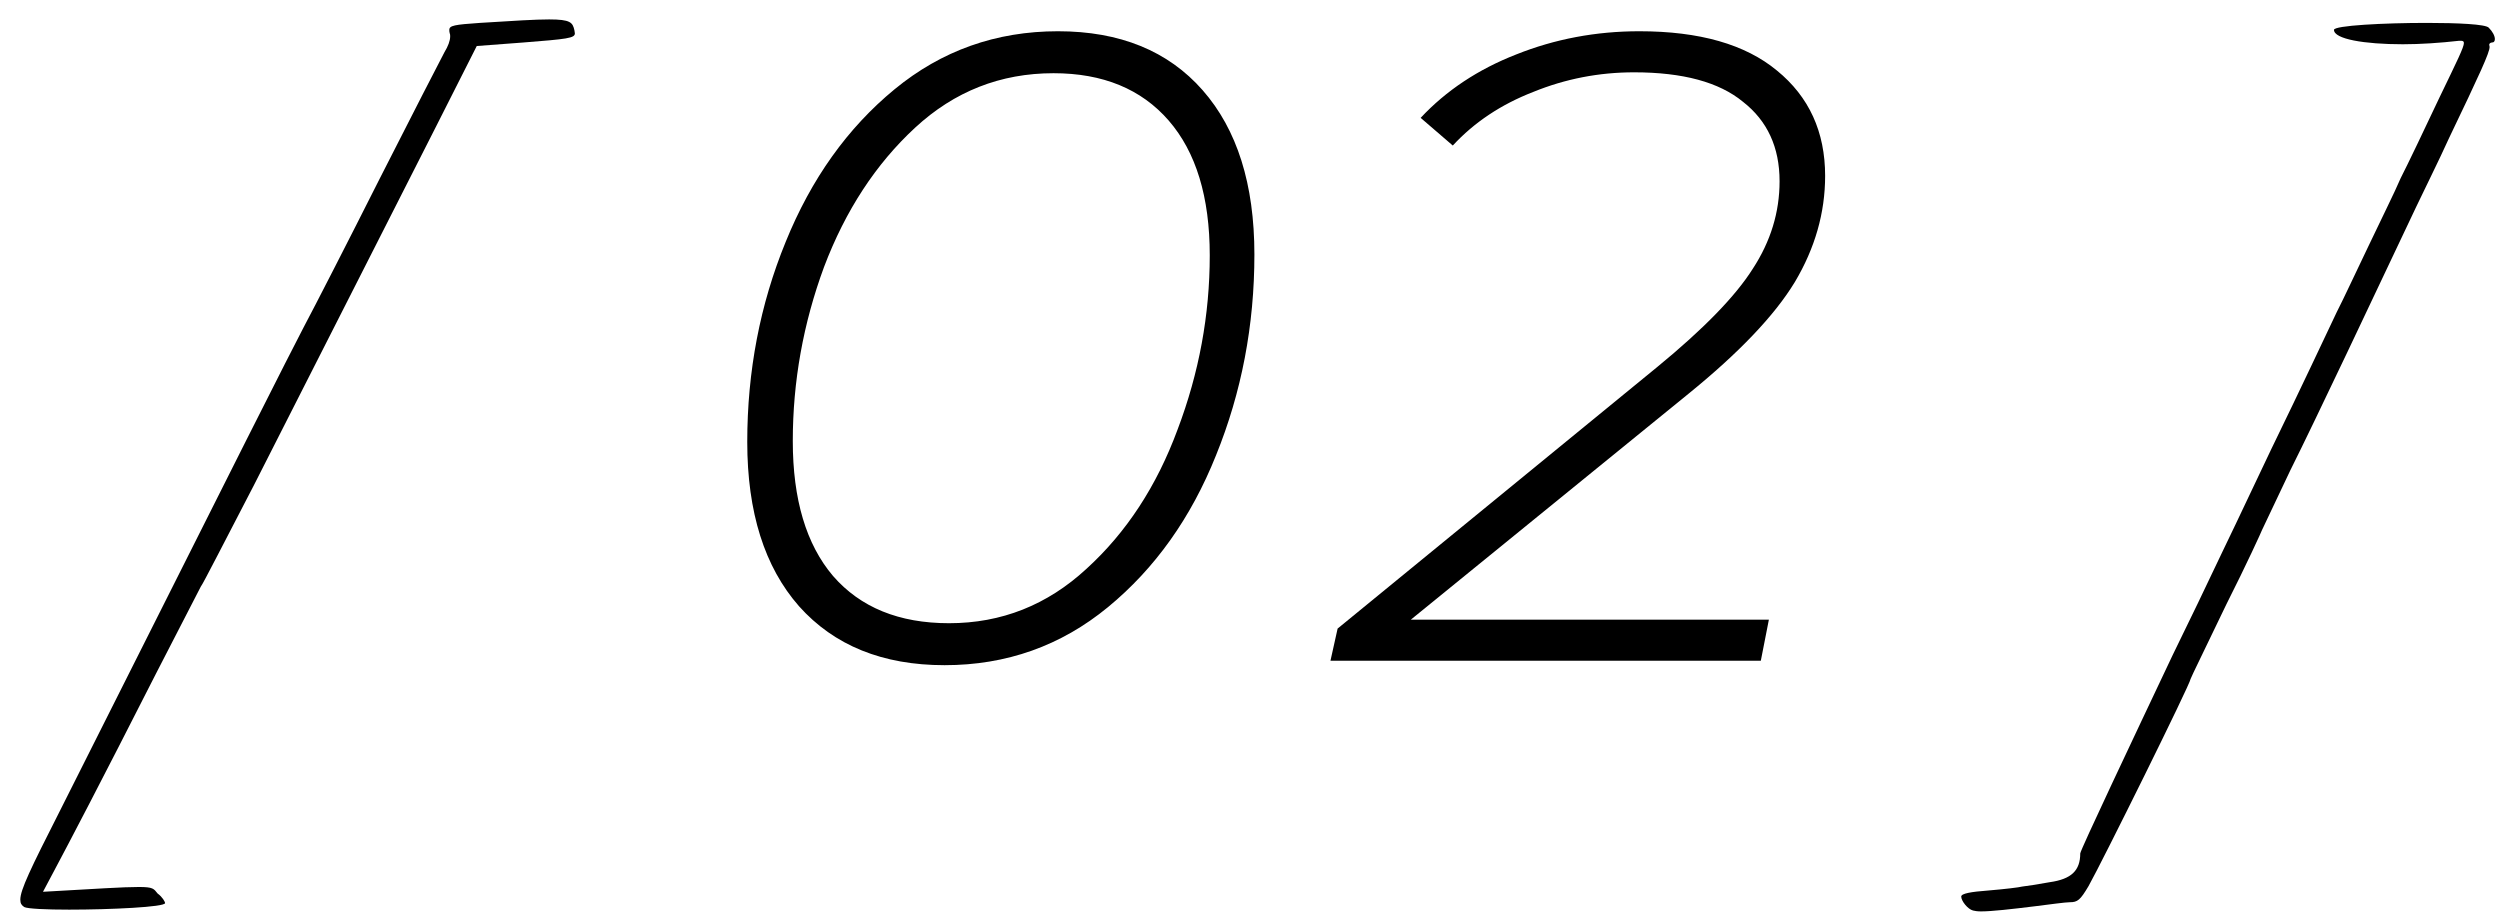 <?xml version="1.0" encoding="UTF-8"?> <svg xmlns="http://www.w3.org/2000/svg" width="112" height="41" viewBox="0 0 112 41" fill="none"> <path d="M88.742 40.831C88.586 40.831 88.469 40.811 88.391 40.791C88.156 40.733 87.863 40.362 87.863 40.166C87.863 40.03 88.293 39.952 89.094 39.893C89.797 39.834 90.461 39.756 90.598 39.717C90.773 39.698 91.301 39.62 91.828 39.522C92.805 39.385 93.195 38.995 93.195 38.233C93.195 38.096 95.578 33.057 97.336 29.346C97.941 28.116 98.977 25.967 99.621 24.6C100.285 23.233 101.223 21.221 101.75 20.127C103.176 17.198 104.113 15.186 104.68 13.995C104.992 13.389 105.617 12.041 106.125 10.987C106.633 9.913 107.297 8.584 107.551 7.979C107.863 7.374 108.625 5.772 109.289 4.366C110.09 2.706 110.383 2.12 110.383 1.924C110.383 1.846 110.324 1.827 110.246 1.827H110.168C109.309 1.924 108.43 1.983 107.648 1.983C105.91 1.983 104.562 1.749 104.562 1.338C104.562 1.143 106.789 1.026 108.723 1.026C110.109 1.026 111.359 1.084 111.496 1.241C111.672 1.417 111.77 1.612 111.77 1.749C111.77 1.846 111.73 1.905 111.633 1.905C111.594 1.905 111.516 1.944 111.516 2.002L111.535 2.1C111.535 2.354 111.105 3.292 109.719 6.182C109.27 7.178 108.586 8.545 108.254 9.249C106.359 13.252 103.762 18.76 102.609 21.065L101.34 23.741C101.34 23.76 100.656 25.264 99.738 27.081C98.879 28.877 98.137 30.381 98.137 30.42C98.137 30.616 94.172 38.623 93.566 39.698C93.195 40.323 93.078 40.42 92.727 40.42C92.531 40.42 91.828 40.518 91.203 40.596C90.09 40.733 89.231 40.831 88.742 40.831Z" fill="black"></path> <path d="M63.206 27.76H79.246L78.885 29.6H59.605L59.925 28.16L74.246 16.44C76.326 14.733 77.752 13.267 78.525 12.04C79.326 10.813 79.725 9.507 79.725 8.12C79.725 6.6 79.179 5.413 78.085 4.56C77.019 3.68 75.392 3.24 73.206 3.24C71.632 3.24 70.126 3.533 68.686 4.12C67.246 4.68 66.046 5.48 65.085 6.52L63.645 5.28C64.792 4.053 66.219 3.107 67.925 2.44C69.659 1.747 71.499 1.4 73.445 1.4C76.139 1.4 78.192 1.987 79.606 3.16C81.046 4.333 81.766 5.907 81.766 7.88C81.766 9.533 81.312 11.12 80.406 12.64C79.499 14.133 77.912 15.8 75.645 17.64L63.206 27.76Z" fill="black"></path> <path d="M42.317 29.8C39.543 29.8 37.37 28.92 35.797 27.16C34.25 25.4 33.477 22.947 33.477 19.8C33.477 16.627 34.05 13.64 35.197 10.84C36.343 8.013 37.97 5.733 40.077 4C42.183 2.267 44.623 1.4 47.397 1.4C50.17 1.4 52.33 2.28 53.877 4.04C55.423 5.8 56.197 8.253 56.197 11.4C56.197 14.573 55.623 17.573 54.477 20.4C53.357 23.2 51.743 25.467 49.637 27.2C47.53 28.933 45.09 29.8 42.317 29.8ZM42.517 27.92C44.863 27.92 46.917 27.107 48.677 25.48C50.463 23.854 51.823 21.773 52.757 19.24C53.717 16.707 54.197 14.107 54.197 11.44C54.197 8.827 53.583 6.813 52.357 5.4C51.13 3.987 49.41 3.28 47.197 3.28C44.823 3.28 42.757 4.093 40.997 5.72C39.237 7.347 37.877 9.427 36.917 11.96C35.983 14.493 35.517 17.093 35.517 19.76C35.517 22.373 36.117 24.387 37.317 25.8C38.543 27.213 40.277 27.92 42.517 27.92Z" fill="black"></path> <path d="M3.098 40.752C2.082 40.752 1.223 40.713 1.086 40.635C0.969 40.557 0.91 40.479 0.91 40.303C0.91 39.873 1.359 38.936 2.668 36.358C11.105 19.561 12.883 16.045 13.605 14.659C14.074 13.78 15.617 10.772 17.023 7.979C18.449 5.167 19.758 2.627 19.914 2.334C20.07 2.081 20.168 1.827 20.168 1.631C20.168 1.592 20.168 1.534 20.148 1.495C20.129 1.436 20.129 1.377 20.129 1.338C20.129 1.143 20.363 1.104 21.496 1.026C23.039 0.928 23.996 0.87 24.602 0.87C25.559 0.87 25.656 1.006 25.734 1.358L25.754 1.495C25.754 1.709 25.422 1.749 23.43 1.905L21.359 2.061C18.293 8.135 18.82 7.061 11.379 21.729C10.109 24.17 9.074 26.202 8.996 26.28L7.004 30.147C4.465 35.147 3.059 37.823 2.434 38.995L1.926 39.952C4.367 39.815 5.5 39.737 6.223 39.737C6.867 39.737 6.887 39.815 7.062 40.03C7.277 40.186 7.395 40.401 7.395 40.459C7.395 40.635 4.953 40.752 3.098 40.752Z" fill="black"></path> </svg> 